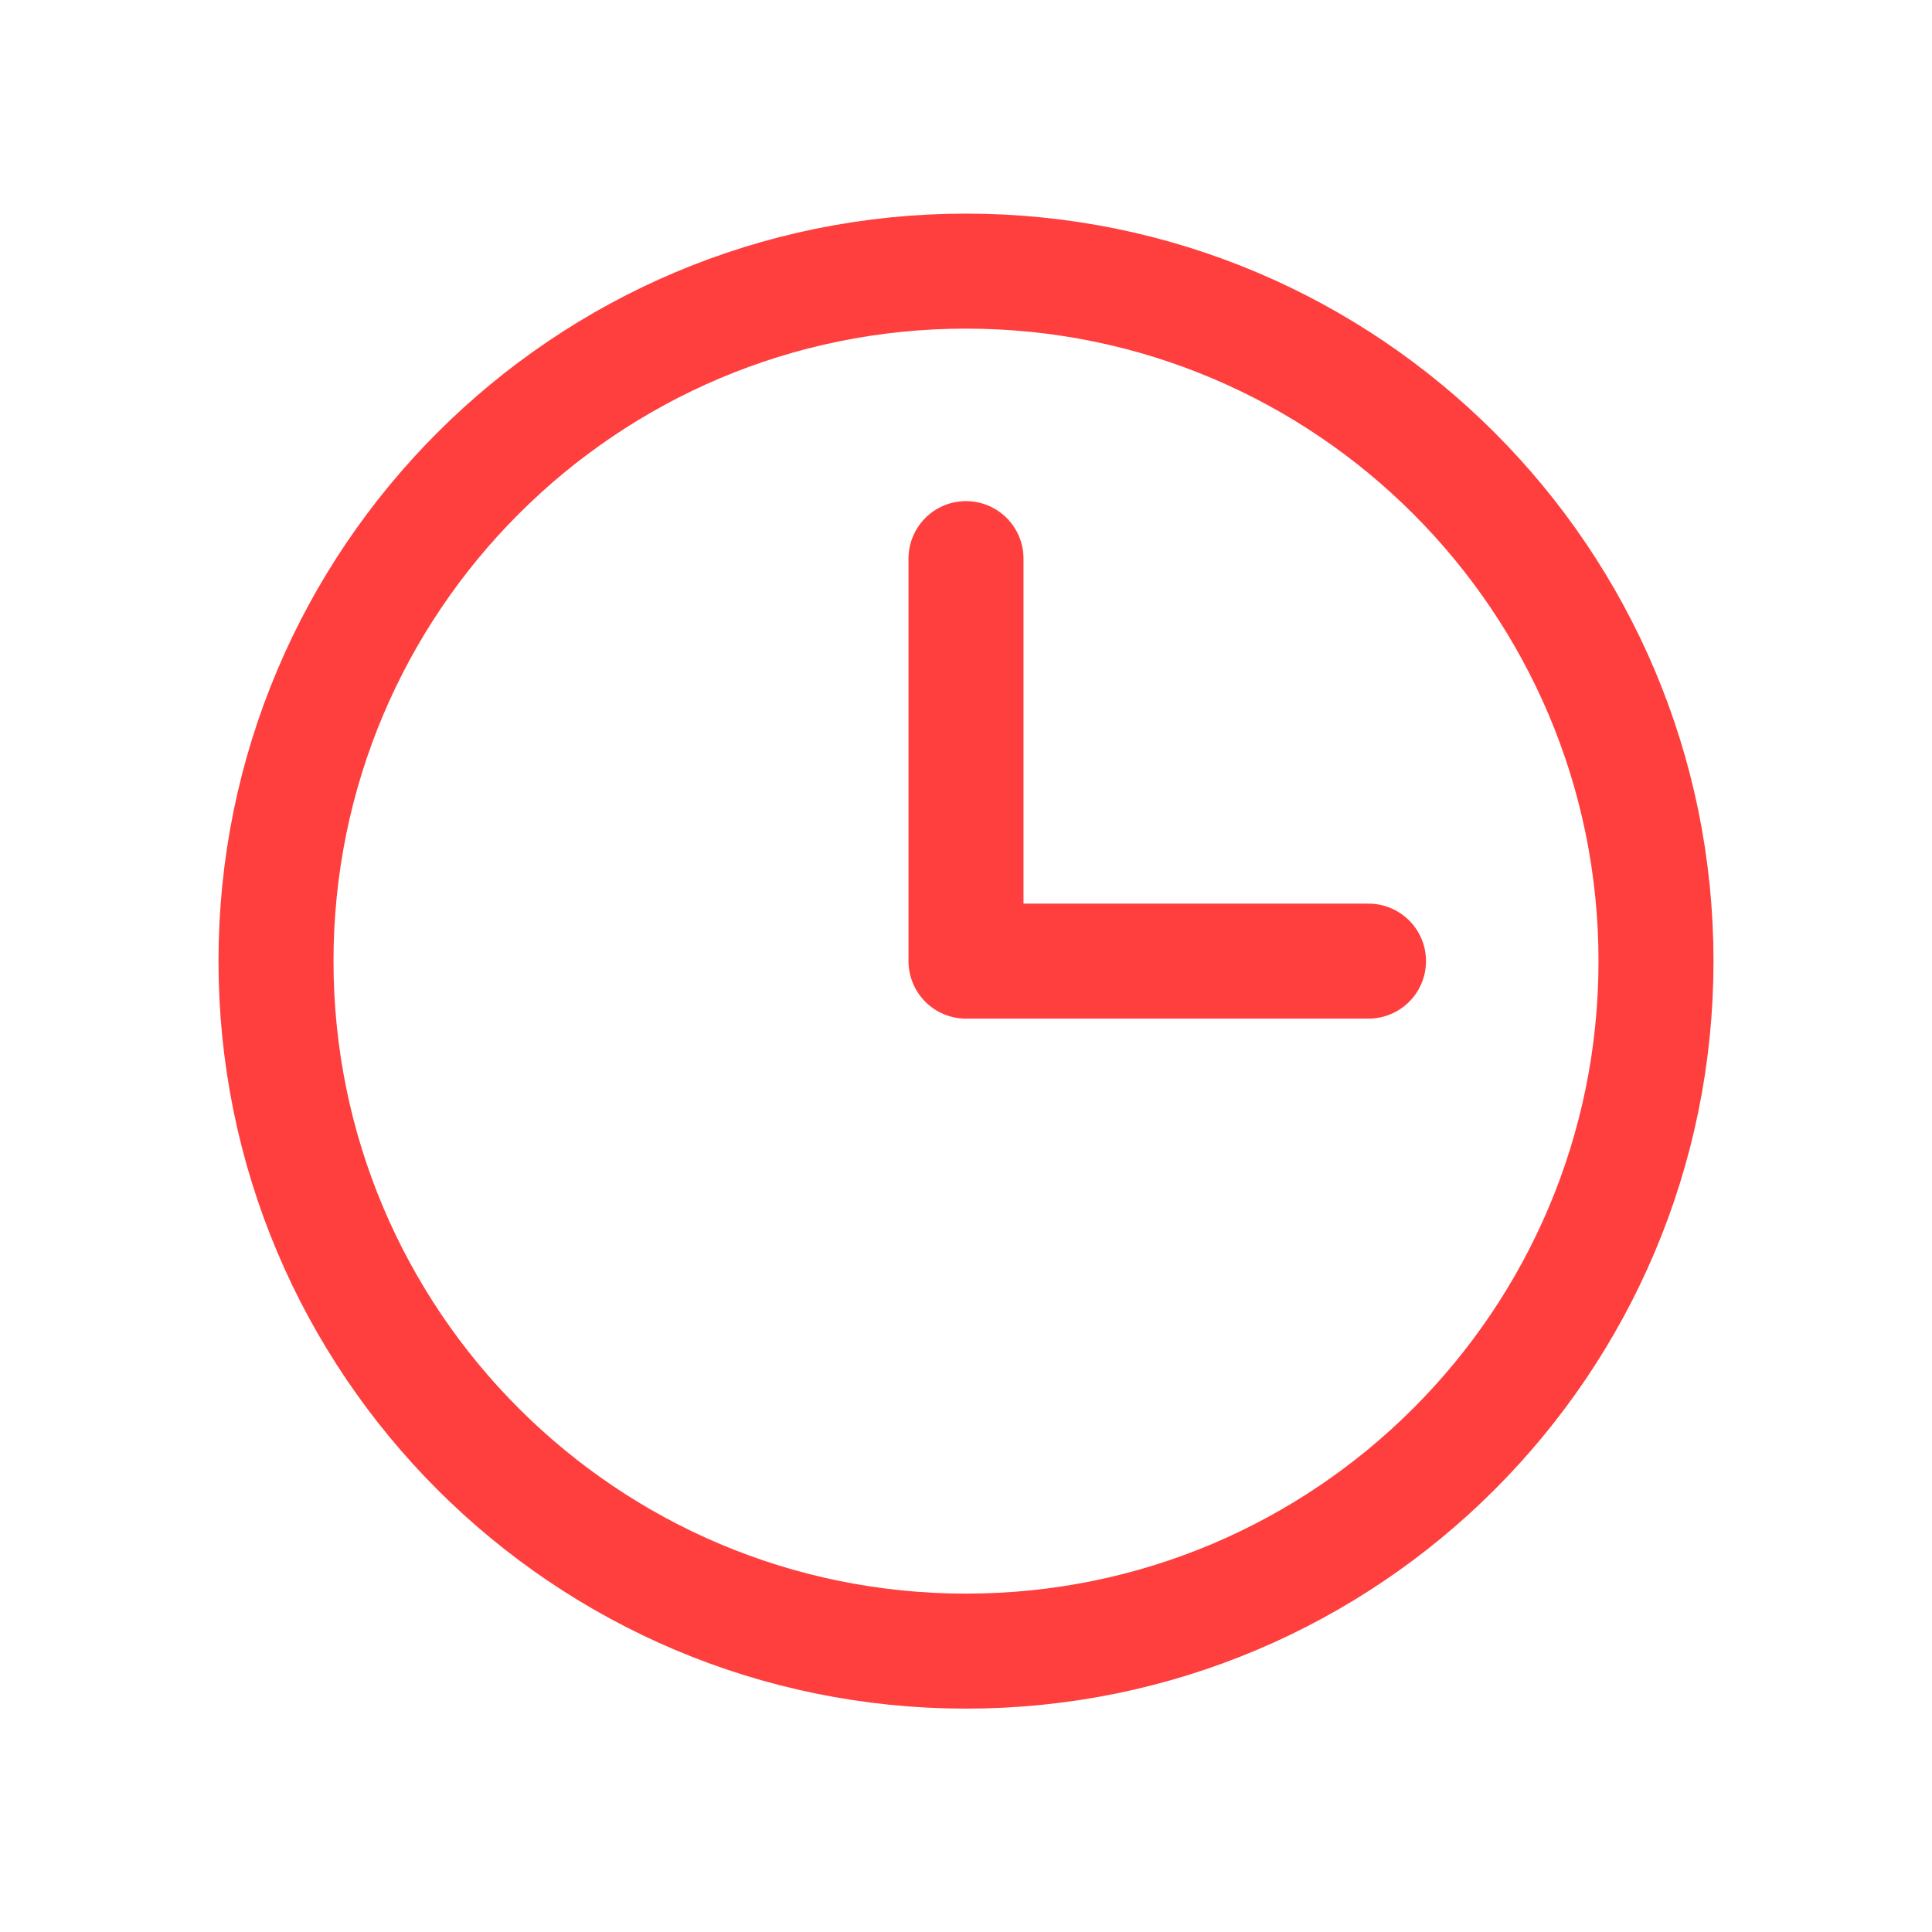 <svg xmlns="http://www.w3.org/2000/svg" fill="none" viewBox="0 0 21 21" height="21" width="21">
<path stroke-miterlimit="10" stroke-width="1.25" stroke="#FF3E3E" d="M10.5 17.947C14.642 17.947 18 14.589 18 10.447C18 6.305 14.642 2.947 10.5 2.947C6.358 2.947 3 6.305 3 10.447C3 14.589 6.358 17.947 10.5 17.947Z"></path>
<path stroke-linejoin="round" stroke-linecap="round" stroke-width="1.25" stroke="#FF3E3E" d="M10.5 6.072V10.447H14.875"></path>
</svg>
